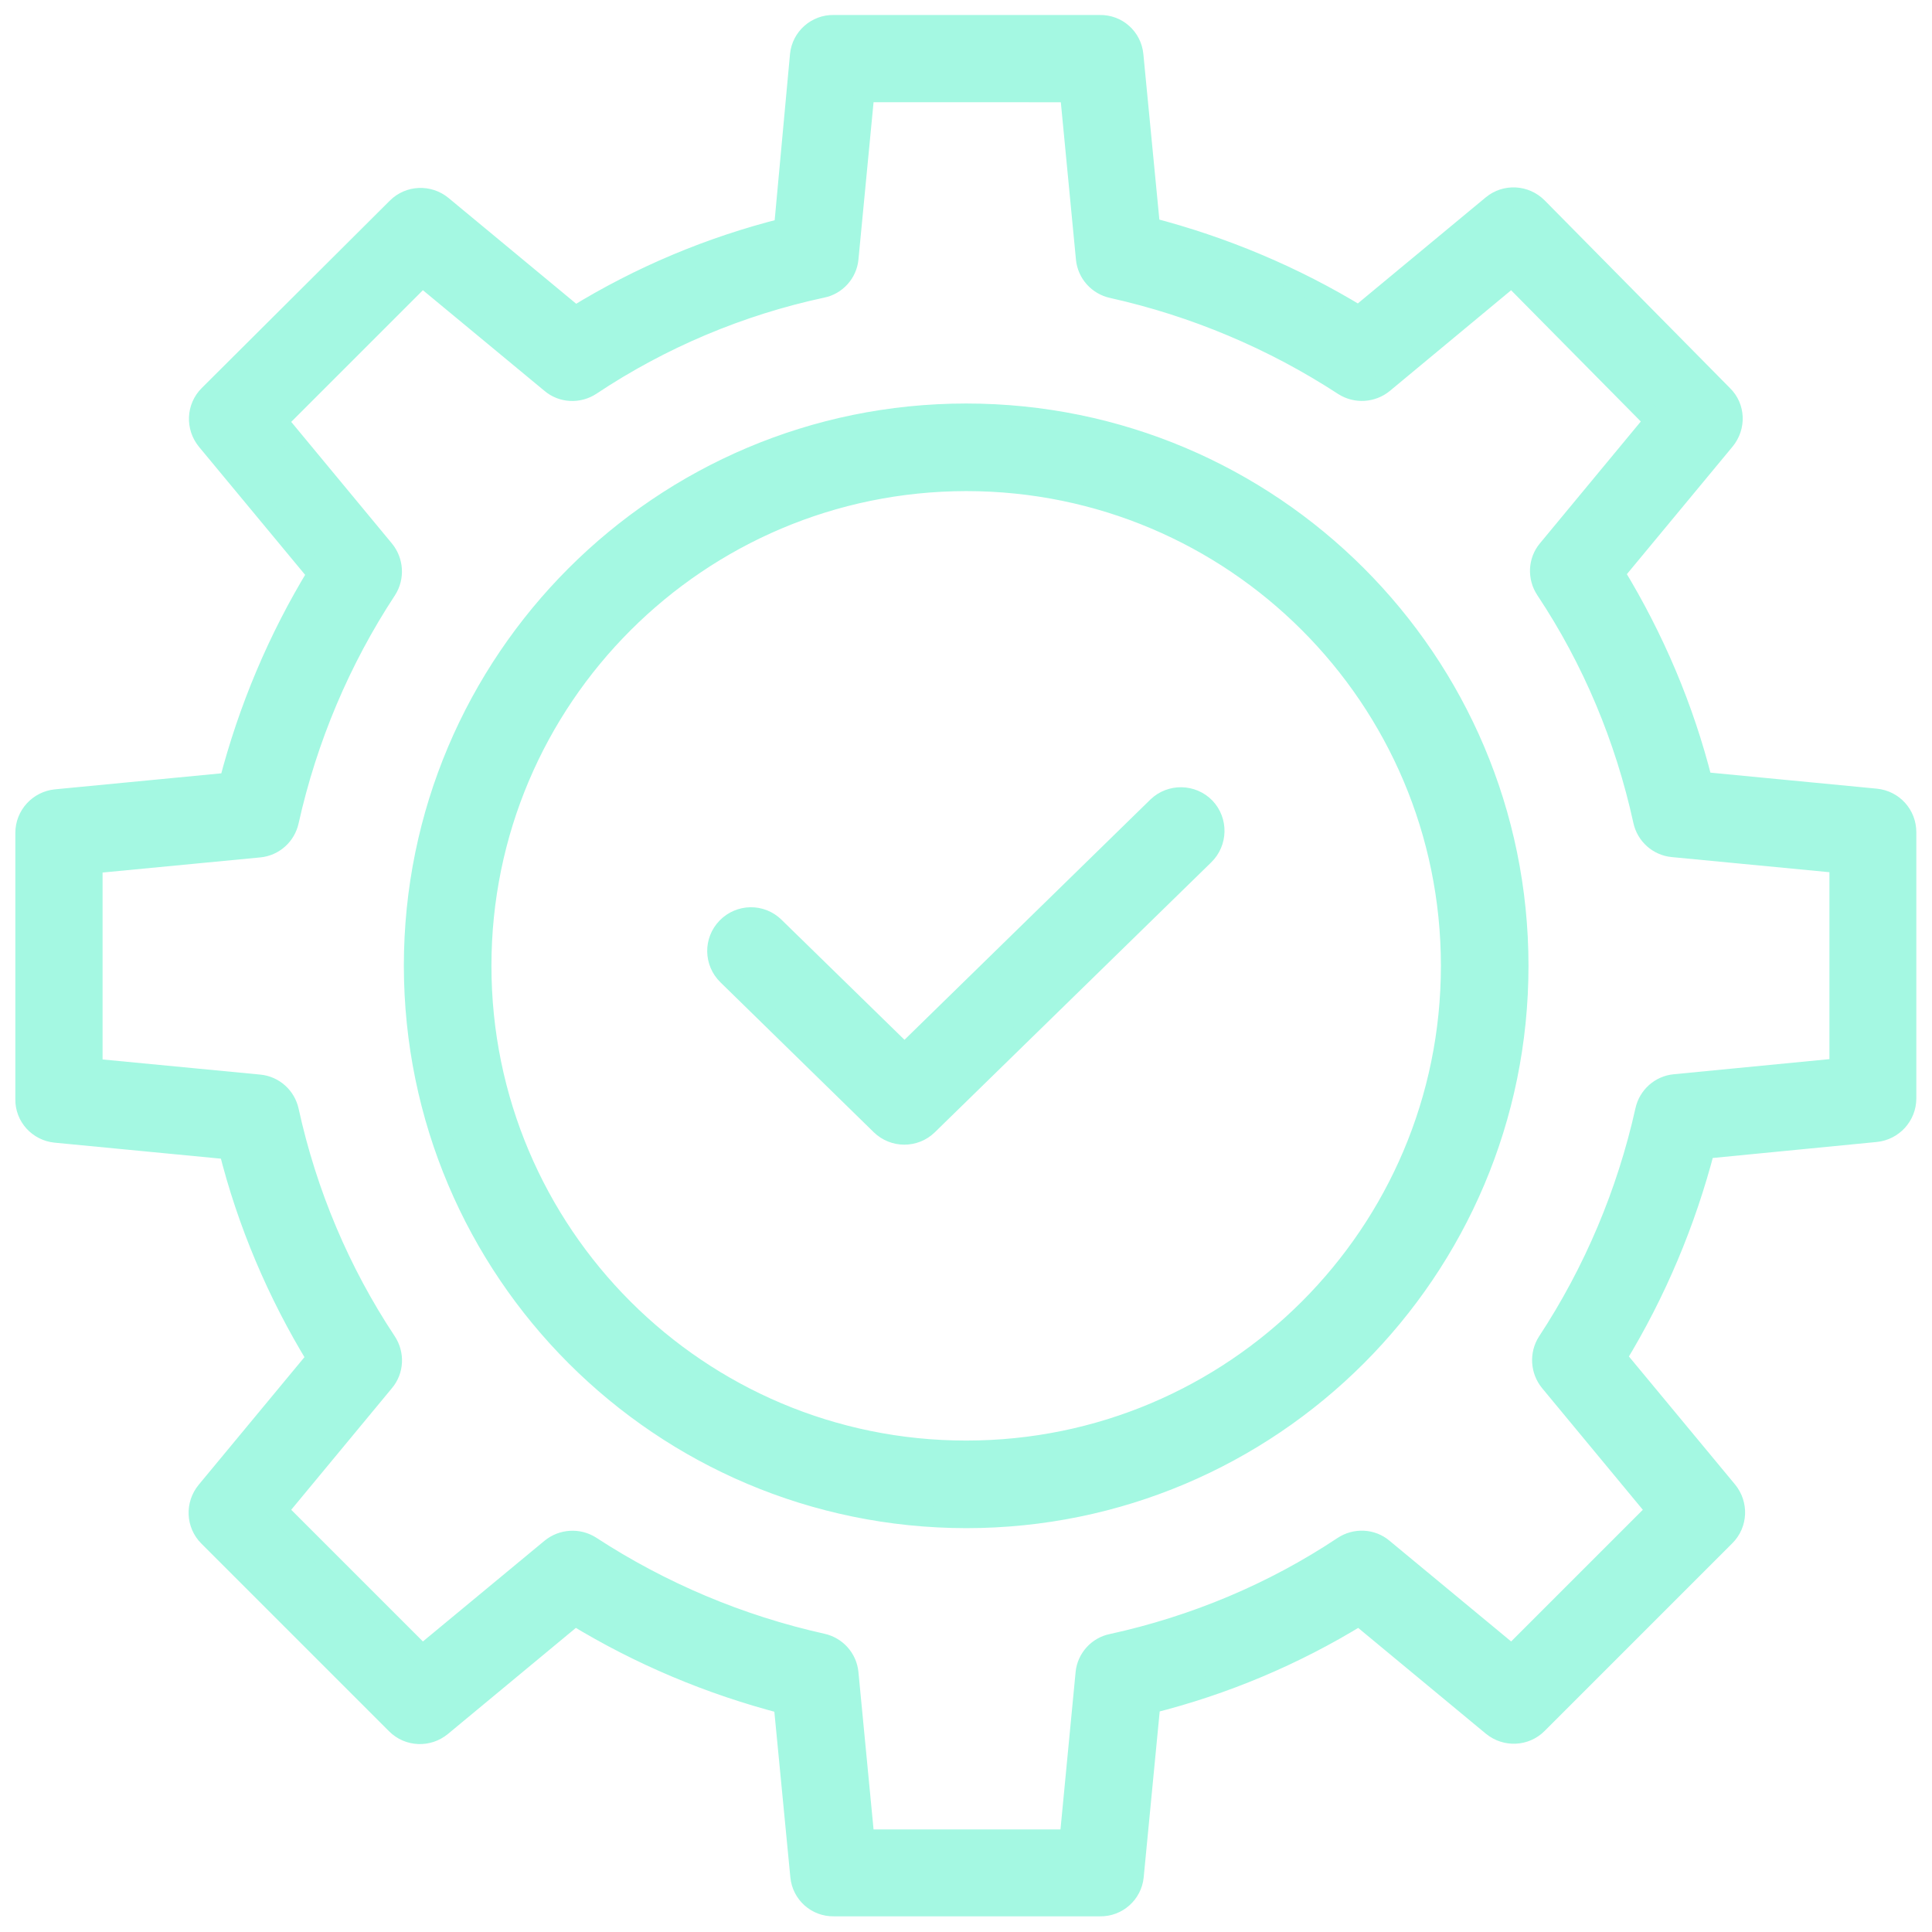 <?xml version="1.0" encoding="utf-8"?>
<!-- Generator: Adobe Illustrator 25.2.3, SVG Export Plug-In . SVG Version: 6.00 Build 0)  -->
<svg version="1.1" id="Calque_1" xmlns="http://www.w3.org/2000/svg" xmlns:xlink="http://www.w3.org/1999/xlink" x="0px" y="0px"
	 viewBox="0 0 566.9 566.9" style="enable-background:new 0 0 566.9 566.9;" xml:space="preserve">
<style type="text/css">
	.st0{fill:#A4F8E2;stroke:#A4F8E2;stroke-width:6;stroke-miterlimit:10;}
</style>
<path class="st0" d="M16.3,332.3l50.9,4.9c5.4,21.6,14.2,42.3,25.8,61.3l-32.4,39.1c-3.2,3.9-3,9.6,0.6,13.2l55.1,55.1
	c3.6,3.6,9.3,3.8,13.2,0.6l39.2-32.5c19,11.6,39.7,20.3,61.3,25.9l4.9,50.7c0.5,5,4.7,8.8,9.8,8.7h78.1c5,0.1,9.3-3.7,9.8-8.7
	l4.9-50.8c21.6-5.4,42.3-14.1,61.3-25.8l39.1,32.4c3.9,3.2,9.6,3,13.2-0.6l55.1-55.1c3.6-3.6,3.8-9.3,0.6-13.2l-32.5-39.2
	c11.6-19,20.3-39.7,25.9-61.3l50.2-4.9c5-0.5,8.9-4.7,8.9-9.8v-78.1c0-5.1-3.8-9.3-8.9-9.8l-50.9-4.9c-5.4-21.6-14.2-42.3-25.8-61.3
	l32.4-39.1c3.2-3.9,3-9.6-0.6-13.1l-54.4-55.1c-3.6-3.6-9.3-3.9-13.2-0.7l-39.2,32.5c-19-11.6-39.7-20.3-61.3-25.9l-4.9-50.7
	c-0.5-5-4.7-8.8-9.8-8.7h-78.1c-5-0.1-9.3,3.7-9.8,8.7L230.1,67c-21.6,5.4-42.3,14.1-61.3,25.8l-39.1-32.4c-3.9-3.2-9.6-3-13.2,0.6
	L61.3,116c-3.6,3.6-3.8,9.3-0.6,13.2l32.5,39.2c-11.6,19-20.3,39.7-25.9,61.3l-50.9,4.9c-5,0.5-8.9,4.7-8.9,9.8v78.1
	C7.4,327.6,11.3,331.8,16.3,332.3z M27.1,253.3l49-4.7c4.2-0.4,7.7-3.5,8.6-7.7c5.4-24.2,15.1-47.2,28.7-67.9
	c2.3-3.6,2-8.3-0.7-11.6l-31.3-37.8l42.5-42.5l37.8,31.3c3.3,2.8,8.1,3,11.7,0.6C194,99.3,217,89.6,241.2,84.4
	c4.1-0.8,7.3-4.3,7.7-8.5l4.7-48.9H314l4.7,48.9c0.4,4.2,3.5,7.7,7.7,8.6c24.2,5.4,47.2,15.1,67.9,28.6c3.6,2.3,8.3,2,11.6-0.7
	l37.7-31.3l41.9,42.4l-31.3,37.8c-2.8,3.3-3,8.1-0.6,11.7c13.7,20.6,23.3,43.6,28.6,67.8c0.9,4.2,4.4,7.3,8.6,7.7l49,4.7v60.3
	l-48.4,4.7c-4.2,0.4-7.7,3.5-8.6,7.7c-5.4,24.2-15.1,47.2-28.7,67.9c-2.3,3.6-2,8.3,0.7,11.6l31.3,37.8l-42.5,42.5l-37.8-31.3
	c-3.3-2.8-8.1-3-11.7-0.6c-20.6,13.7-43.6,23.3-67.8,28.6c-4.1,0.8-7.3,4.3-7.7,8.5l-4.7,48.9h-60.3l-4.7-48.9
	c-0.4-4.2-3.5-7.7-7.7-8.6c-24.2-5.4-47.2-15.1-67.9-28.6c-3.6-2.3-8.3-2-11.6,0.7l-37.8,31.3l-42.5-42.5l31.3-37.8
	c2.8-3.3,3-8.1,0.6-11.7C99.7,373.2,90,350.2,84.7,326c-0.9-4.2-4.4-7.3-8.6-7.7l-49-4.7V253.3z"/>
<path class="st0" d="M283.5,445.4c89.4,0,162-72.5,162-162s-72.5-162-162-162c-89.4,0-162,72.5-162,162
	C121.6,372.9,194,445.3,283.5,445.4z M283.5,141.1c78.6,0,142.3,63.7,142.3,142.3s-63.7,142.3-142.3,142.3
	c-78.6,0-142.3-63.7-142.3-142.3C141.2,204.9,204.9,141.2,283.5,141.1L283.5,141.1z"/>
<path class="st0" d="M258.5,330.1c3.8,3.7,9.9,3.7,13.7,0l81.1-79.2c3.9-3.8,4-10,0.3-13.9c-3.8-3.9-10-4-13.9-0.3
	c0,0-0.1,0.1-0.1,0.1l-74.2,72.5l-38.2-37.3c-3.9-3.8-10.1-3.7-13.9,0.2s-3.7,10.1,0.2,13.9L258.5,330.1z"/>
</svg>
